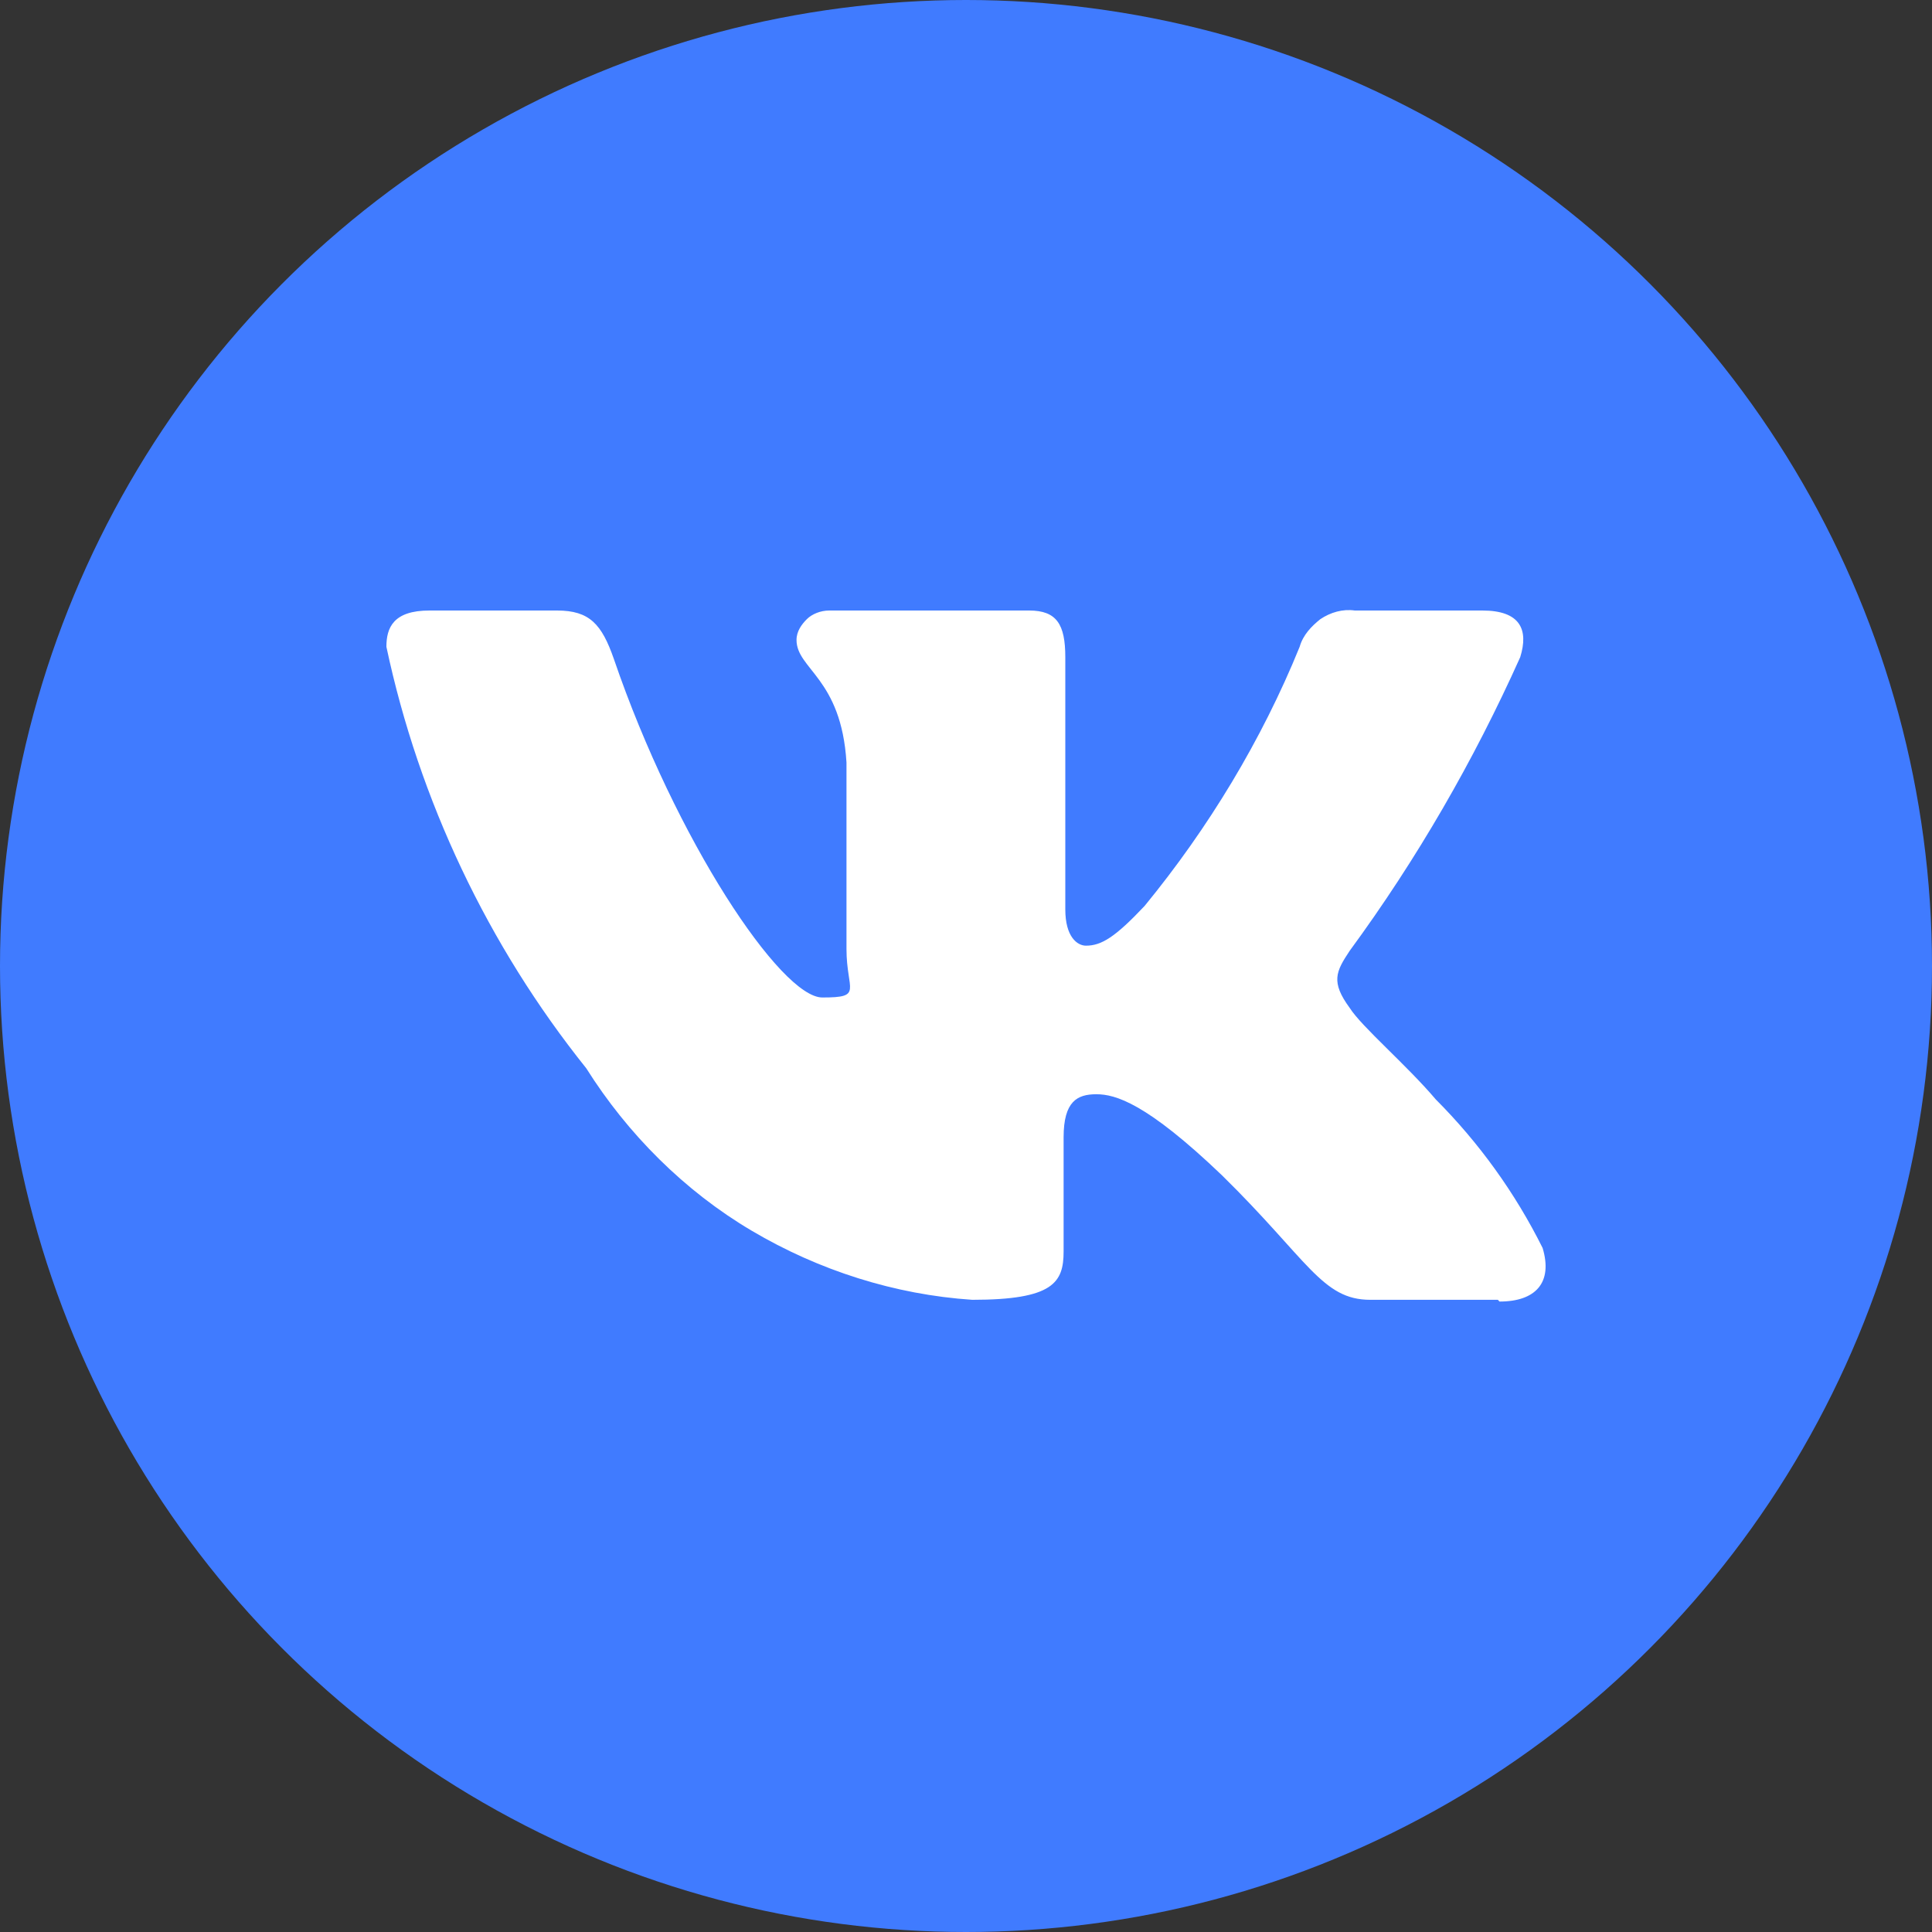 <?xml version="1.0" encoding="UTF-8"?> <svg xmlns="http://www.w3.org/2000/svg" width="50" height="50" viewBox="0 0 50 50" fill="none"><rect x="0" y="0" width="50" height="50" fill="#333333" stroke="none"/><circle cx="25" cy="25" r="25" fill="#407BFF"></circle><path d="M38.764 33.639H35.464C34.215 33.639 33.858 32.611 31.628 30.42C29.666 28.542 28.864 28.319 28.373 28.319C27.883 28.319 27.526 28.498 27.526 29.436V32.387C27.526 33.192 27.258 33.639 25.162 33.639C23.155 33.505 21.193 32.879 19.454 31.851C17.715 30.823 16.243 29.347 15.173 27.648C12.631 24.474 10.847 20.718 10 16.739C10 16.247 10.178 15.8 11.115 15.8H14.415C15.262 15.8 15.574 16.158 15.886 17.052C17.492 21.747 20.212 25.815 21.282 25.815C22.353 25.815 21.907 25.636 21.907 24.563V19.735C21.773 17.544 20.614 17.32 20.614 16.561C20.614 16.337 20.747 16.158 20.881 16.024C21.015 15.89 21.238 15.8 21.461 15.8H26.634C27.347 15.8 27.57 16.158 27.57 17.008V23.535C27.57 24.25 27.883 24.474 28.105 24.474C28.507 24.474 28.864 24.25 29.622 23.446C31.272 21.434 32.654 19.154 33.635 16.739C33.724 16.426 33.947 16.203 34.17 16.024C34.438 15.845 34.75 15.756 35.062 15.8H38.362C39.343 15.8 39.566 16.292 39.343 17.008C38.139 19.69 36.668 22.238 34.929 24.608C34.572 25.145 34.438 25.413 34.929 26.083C35.241 26.575 36.4 27.559 37.158 28.453C38.273 29.571 39.21 30.867 39.923 32.298C40.191 33.192 39.745 33.684 38.808 33.684L38.764 33.639Z" fill="white"></path></svg> 